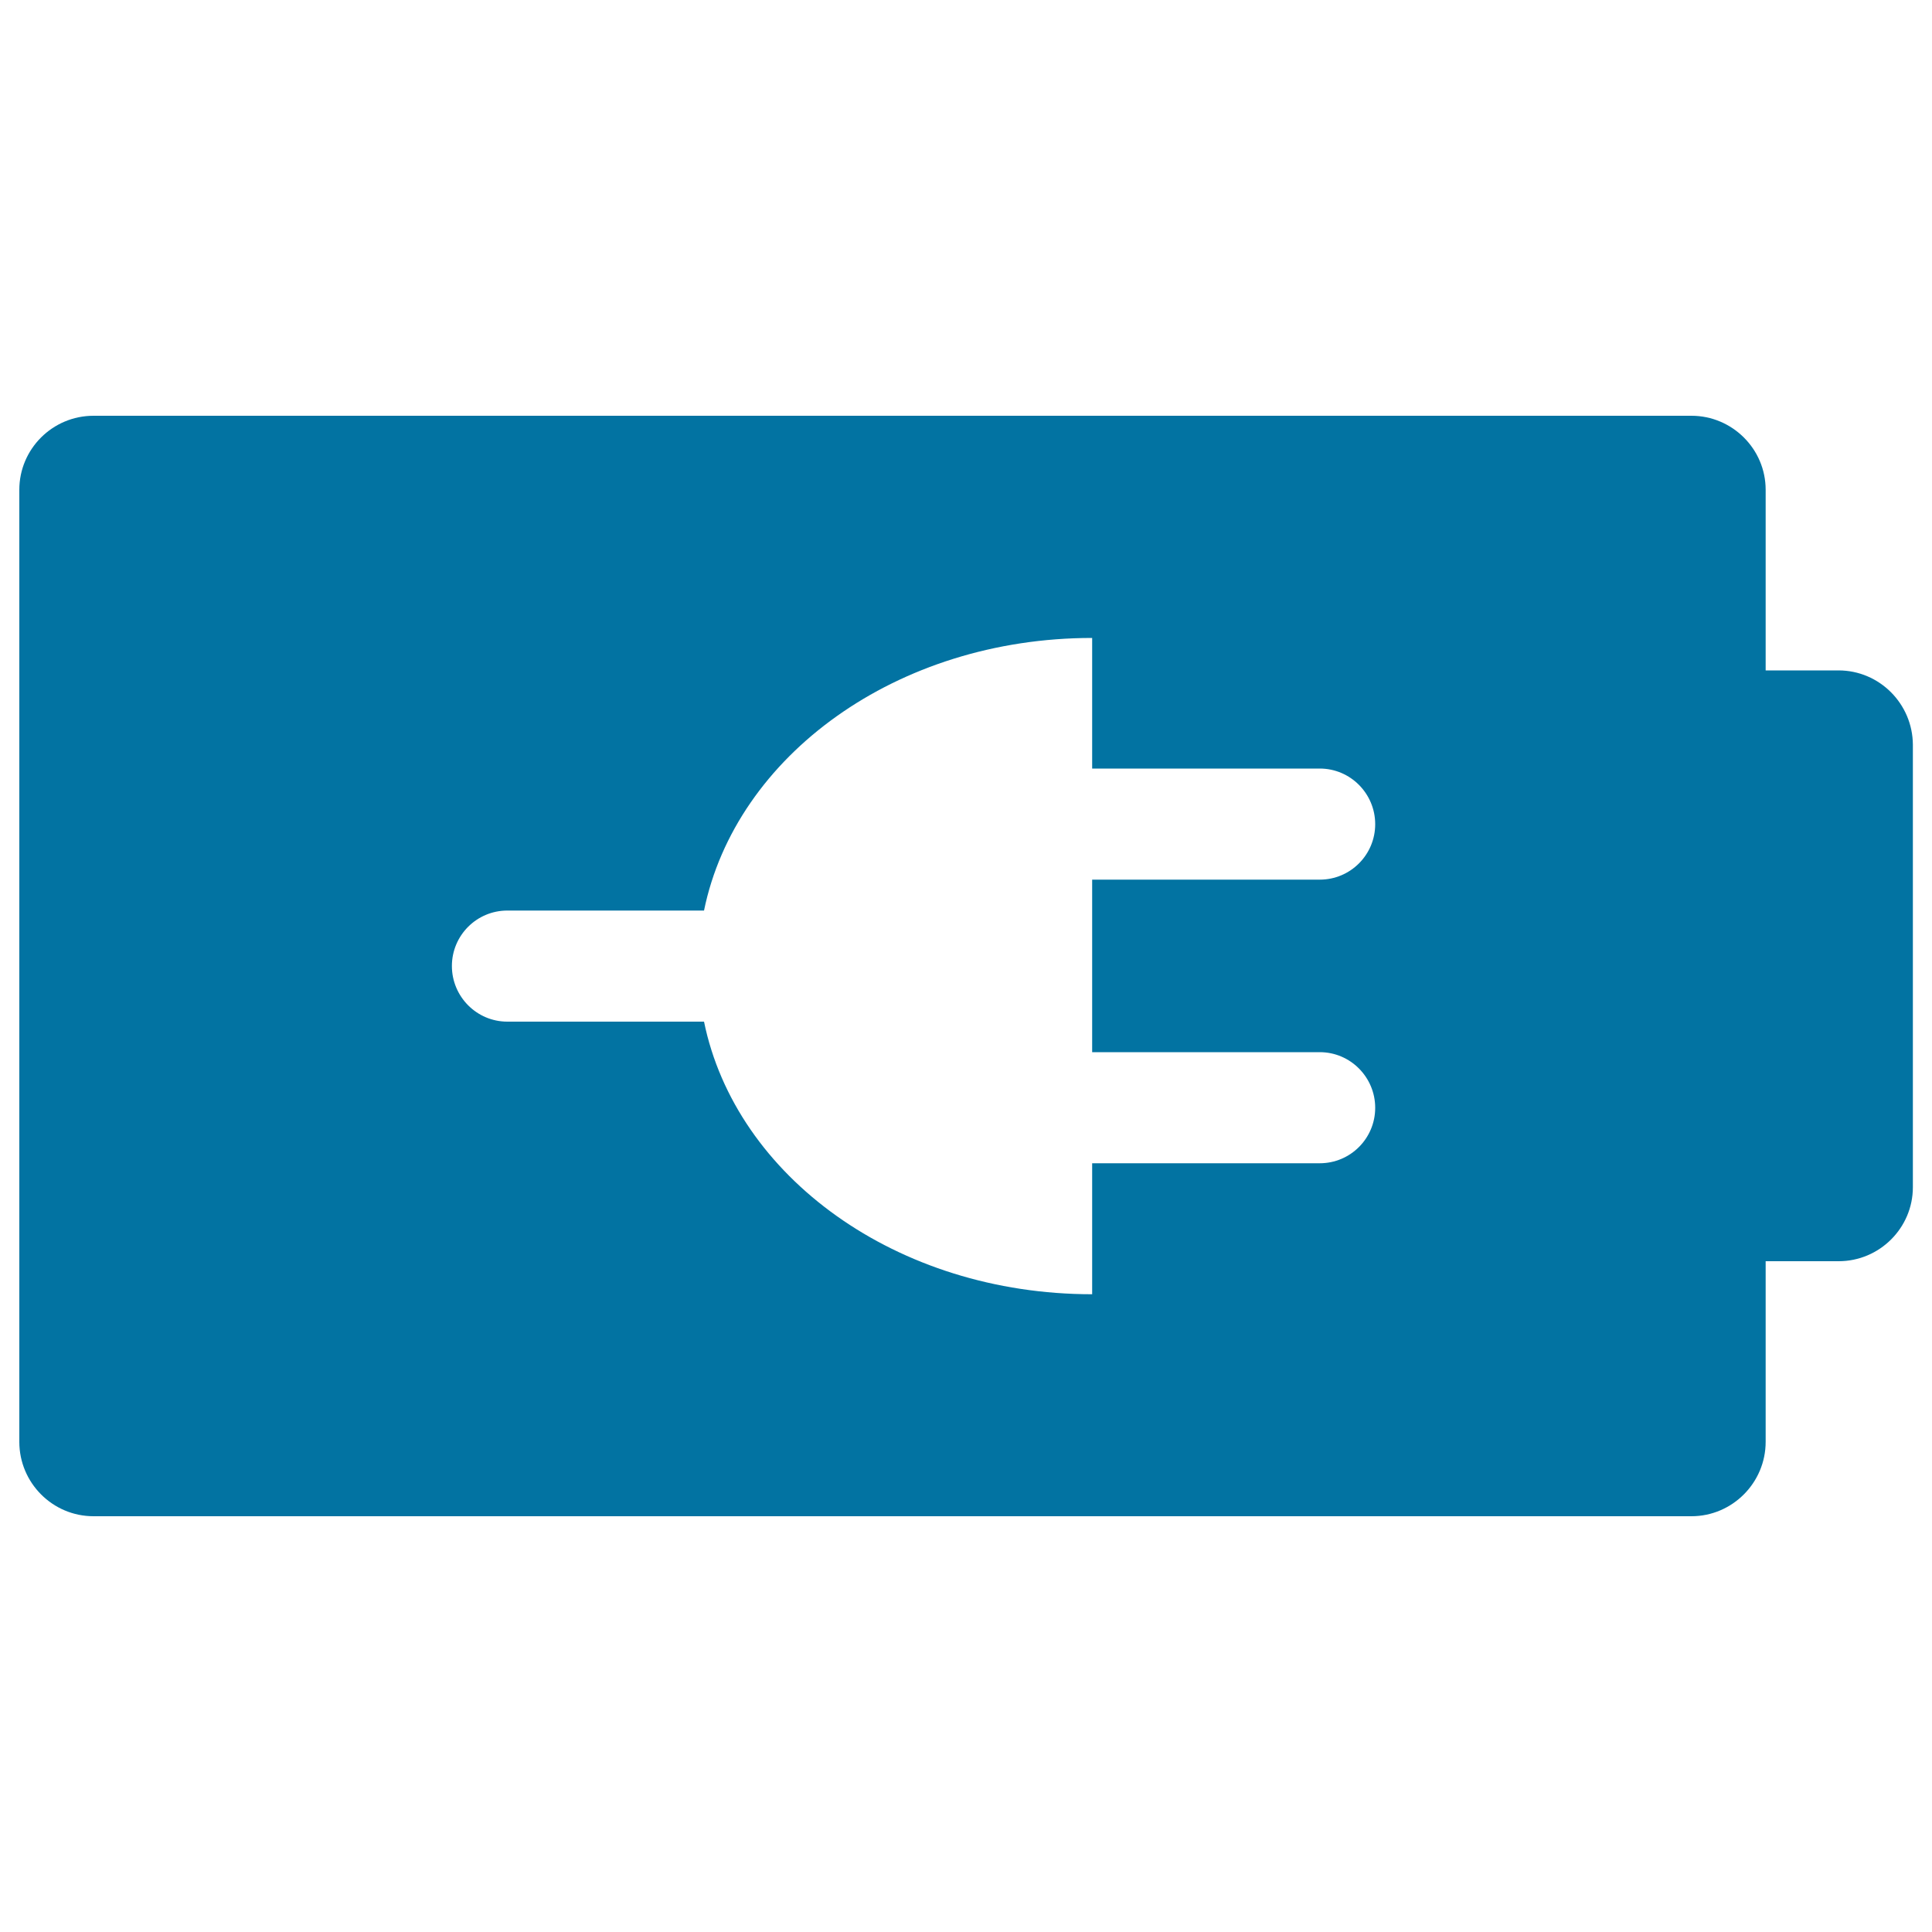 <svg xmlns="http://www.w3.org/2000/svg" viewBox="0 0 1000 1000" style="fill:#0273a2">
<title>Connector To Electricity SVG icon</title>
<g><path d="M951.6,347h-37.7v-93.5c0-21.1-17.3-38.3-38.4-38.3H48.4c-21.2,0-38.4,17.2-38.4,38.3v492.8c0,21.2,17.2,38.5,38.4,38.5h827.1c21.1,0,38.4-17.3,38.4-38.5v-93.5h37.8c21.1,0,38.4-17.2,38.4-38.3V385.5C990,364.3,972.8,347,951.6,347z M683.1,544.6c15.9,0,28.7,13,28.7,28.8c0,15.8-12.8,28.7-28.7,28.7H565.3v67.8c-101.2,0-184.5-61-200.9-141.1H262.6c-15.9,0-28.7-13-28.7-28.8c0-15.8,12.8-28.7,28.7-28.7h101.8c16.4-80.1,99.8-141.1,200.9-141.1v67.6h117.8c15.9,0,28.7,13,28.7,28.8c0,15.8-12.8,28.7-28.7,28.7H565.3v89.3L683.1,544.6L683.1,544.6z"/></g>
</svg>